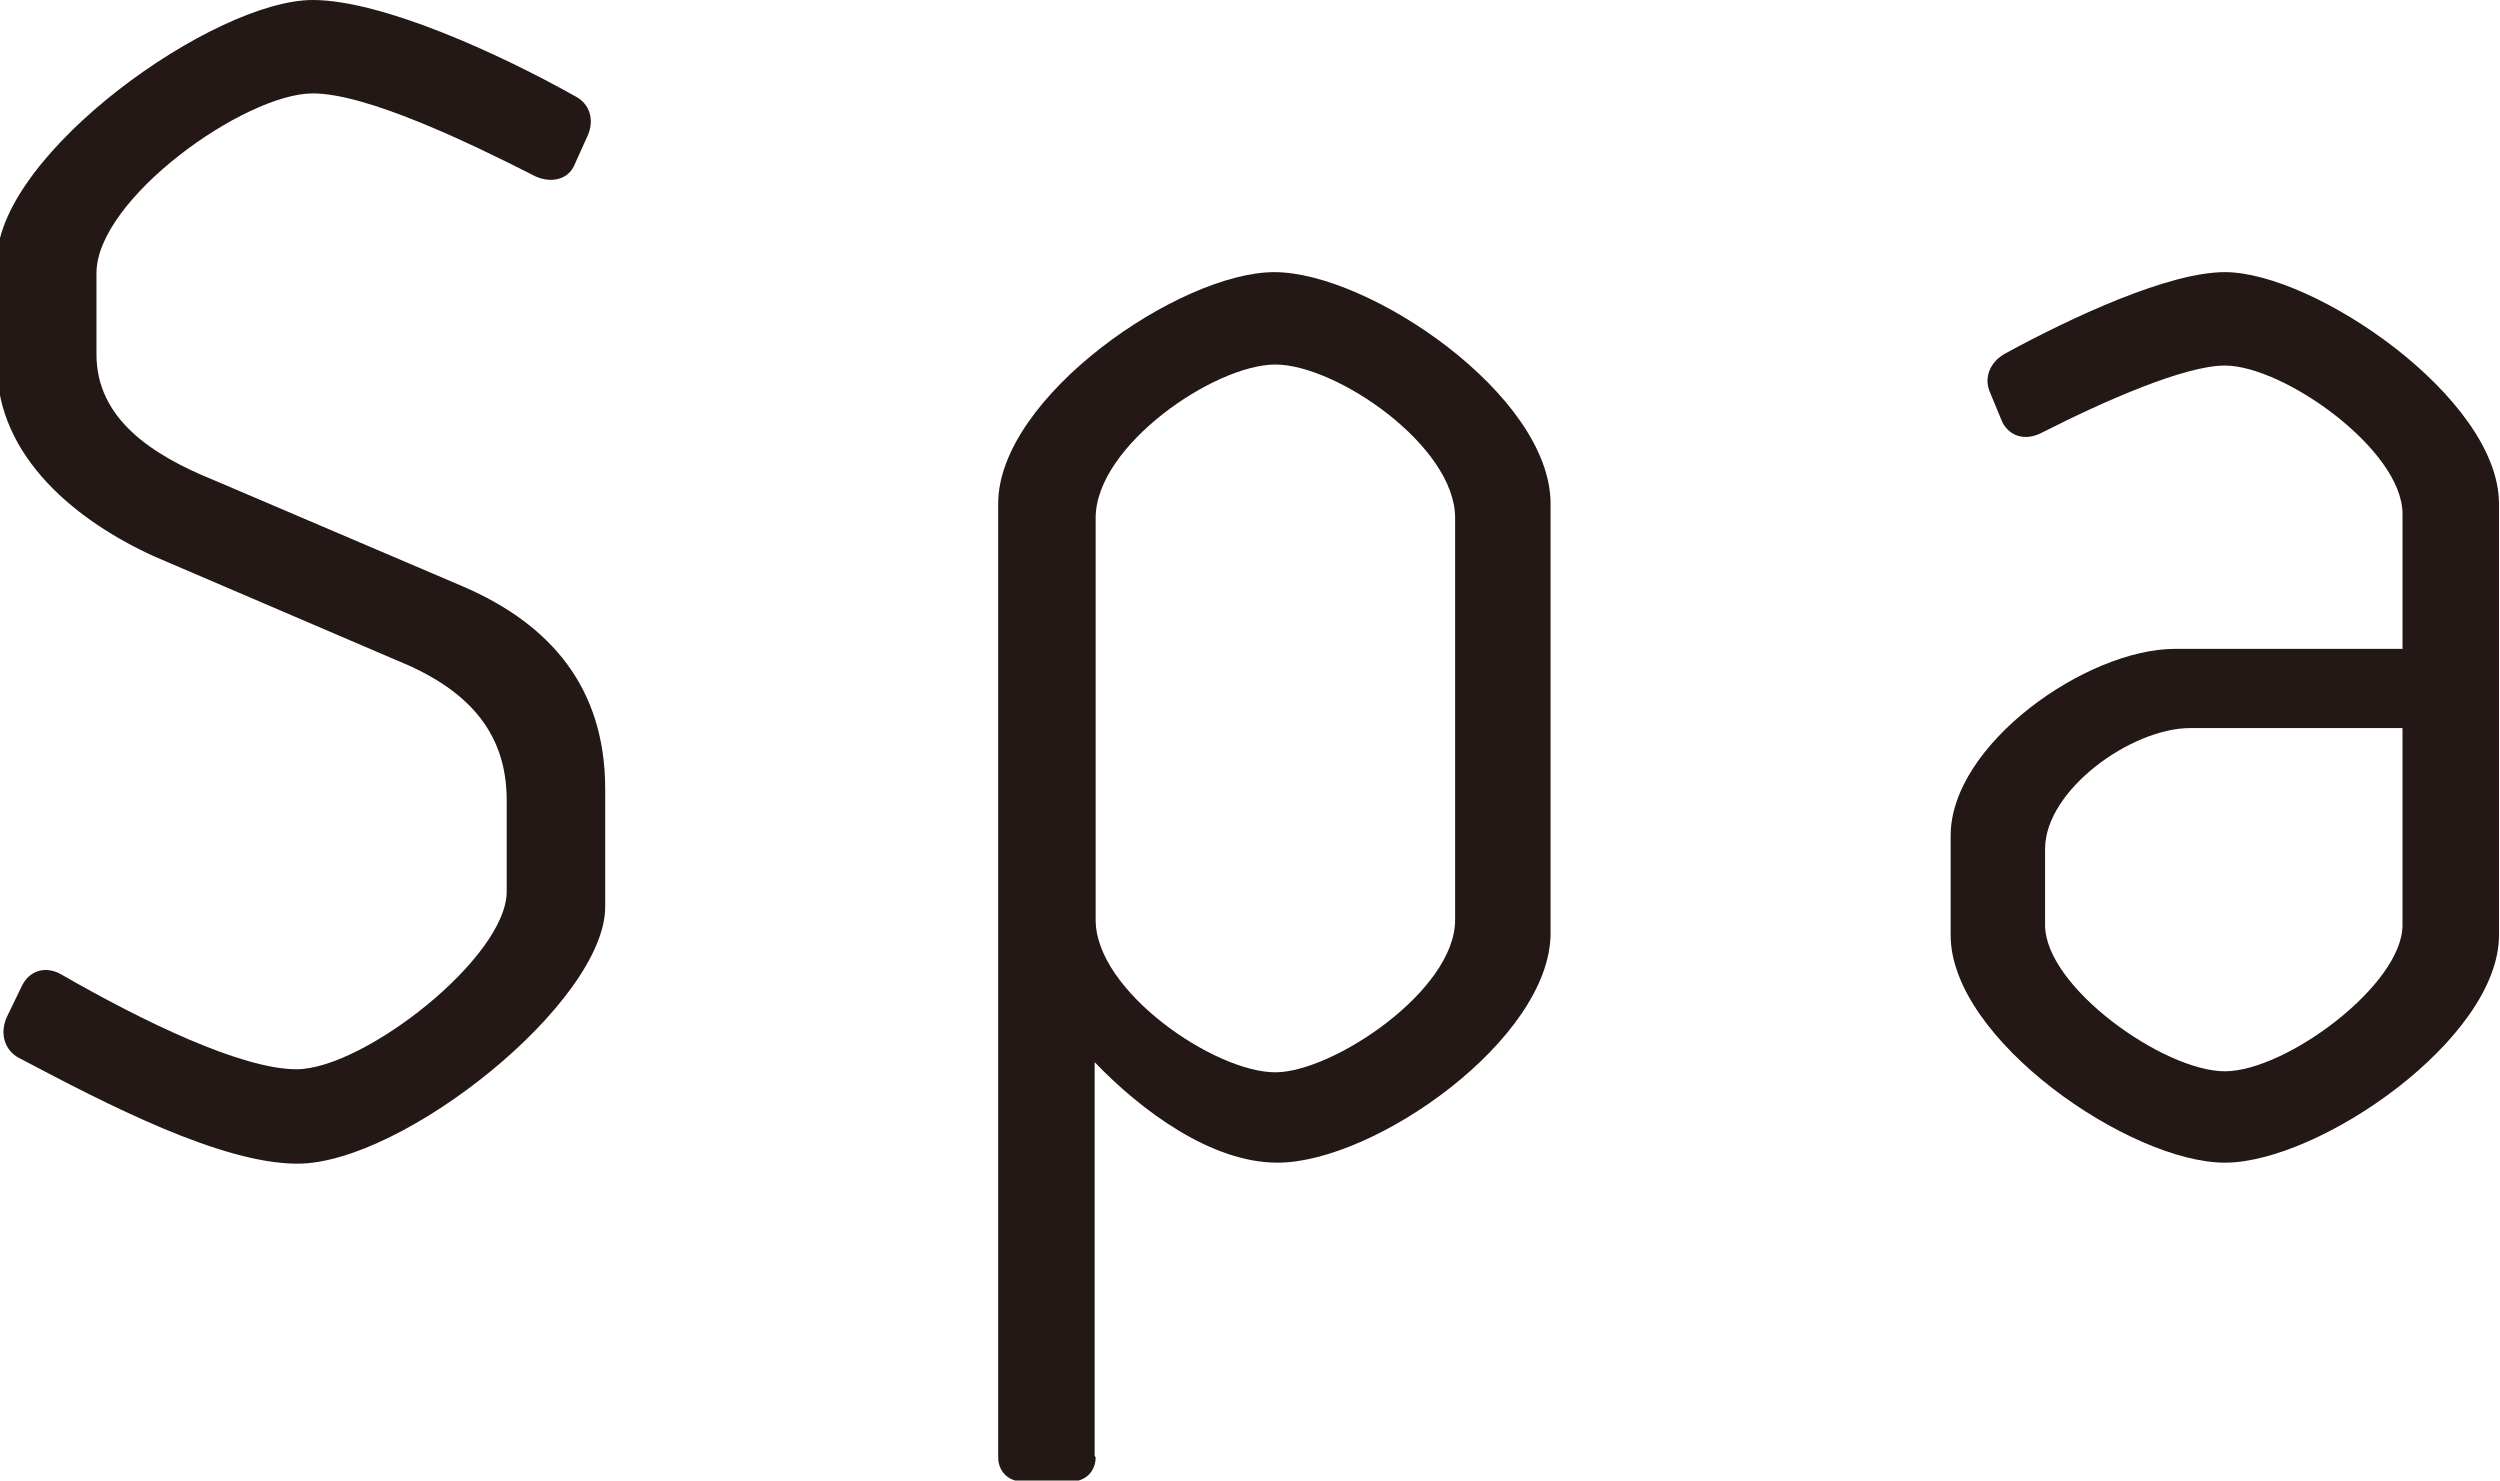 <?xml version="1.0" encoding="UTF-8"?><svg xmlns="http://www.w3.org/2000/svg" viewBox="0 0 24.62 14.58"><defs><style>.d{fill:#231815;}</style></defs><g id="a"/><g id="b"><g id="c"><g><path class="d" d="M.95,2.69v.8c0,.63,.54,.99,1.16,1.24l2.46,1.05c.85,.37,1.39,.99,1.39,1.99v1.16c0,.94-1.99,2.53-3.03,2.53-.75,0-1.87-.58-2.74-1.04-.14-.07-.2-.24-.12-.41l.15-.31c.08-.15,.24-.19,.39-.1,.8,.46,1.77,.93,2.31,.93,.66,0,2.07-1.1,2.07-1.75v-.9c0-.7-.42-1.11-1.09-1.38l-2.38-1.02c-.75-.34-1.55-.97-1.55-1.89v-1.04C0,1.5,2.11,0,3.08,0c.68,0,1.84,.53,2.57,.94,.17,.08,.2,.25,.14,.39l-.14,.31c-.07,.14-.25,.17-.41,.08-.63-.32-1.63-.8-2.16-.8C2.41,.92,.95,1.96,.95,2.69Z"/><path class="d" d="M10.79,14.35c0,.14-.1,.24-.24,.24h-.48c-.14,0-.24-.1-.24-.24V4.96c0-1.05,1.79-2.28,2.72-2.28s2.72,1.21,2.72,2.28v4.23c0,1.04-1.73,2.26-2.69,2.26-.65,0-1.34-.51-1.8-.99v3.88Zm3.54-9.25c0-.71-1.17-1.51-1.77-1.51s-1.77,.8-1.77,1.51v3.96c0,.7,1.17,1.5,1.77,1.5,.56,0,1.77-.8,1.77-1.5v-3.96Z"/><path class="d" d="M19.21,8.23c0-.9,1.34-1.84,2.21-1.84h2.24v-1.33c0-.63-1.17-1.46-1.75-1.46-.39,0-1.17,.34-1.8,.66-.15,.08-.31,.05-.39-.1l-.12-.29c-.07-.15,0-.31,.15-.39,.66-.36,1.61-.8,2.16-.8,.88,0,2.7,1.24,2.7,2.28v4.25c0,1.02-1.77,2.24-2.7,2.24s-2.7-1.21-2.7-2.24v-.99Zm.93,.88c0,.61,1.17,1.44,1.77,1.44s1.75-.85,1.75-1.44v-1.94h-2.09c-.58,0-1.43,.61-1.43,1.19v.75Z"/></g></g></g></svg>